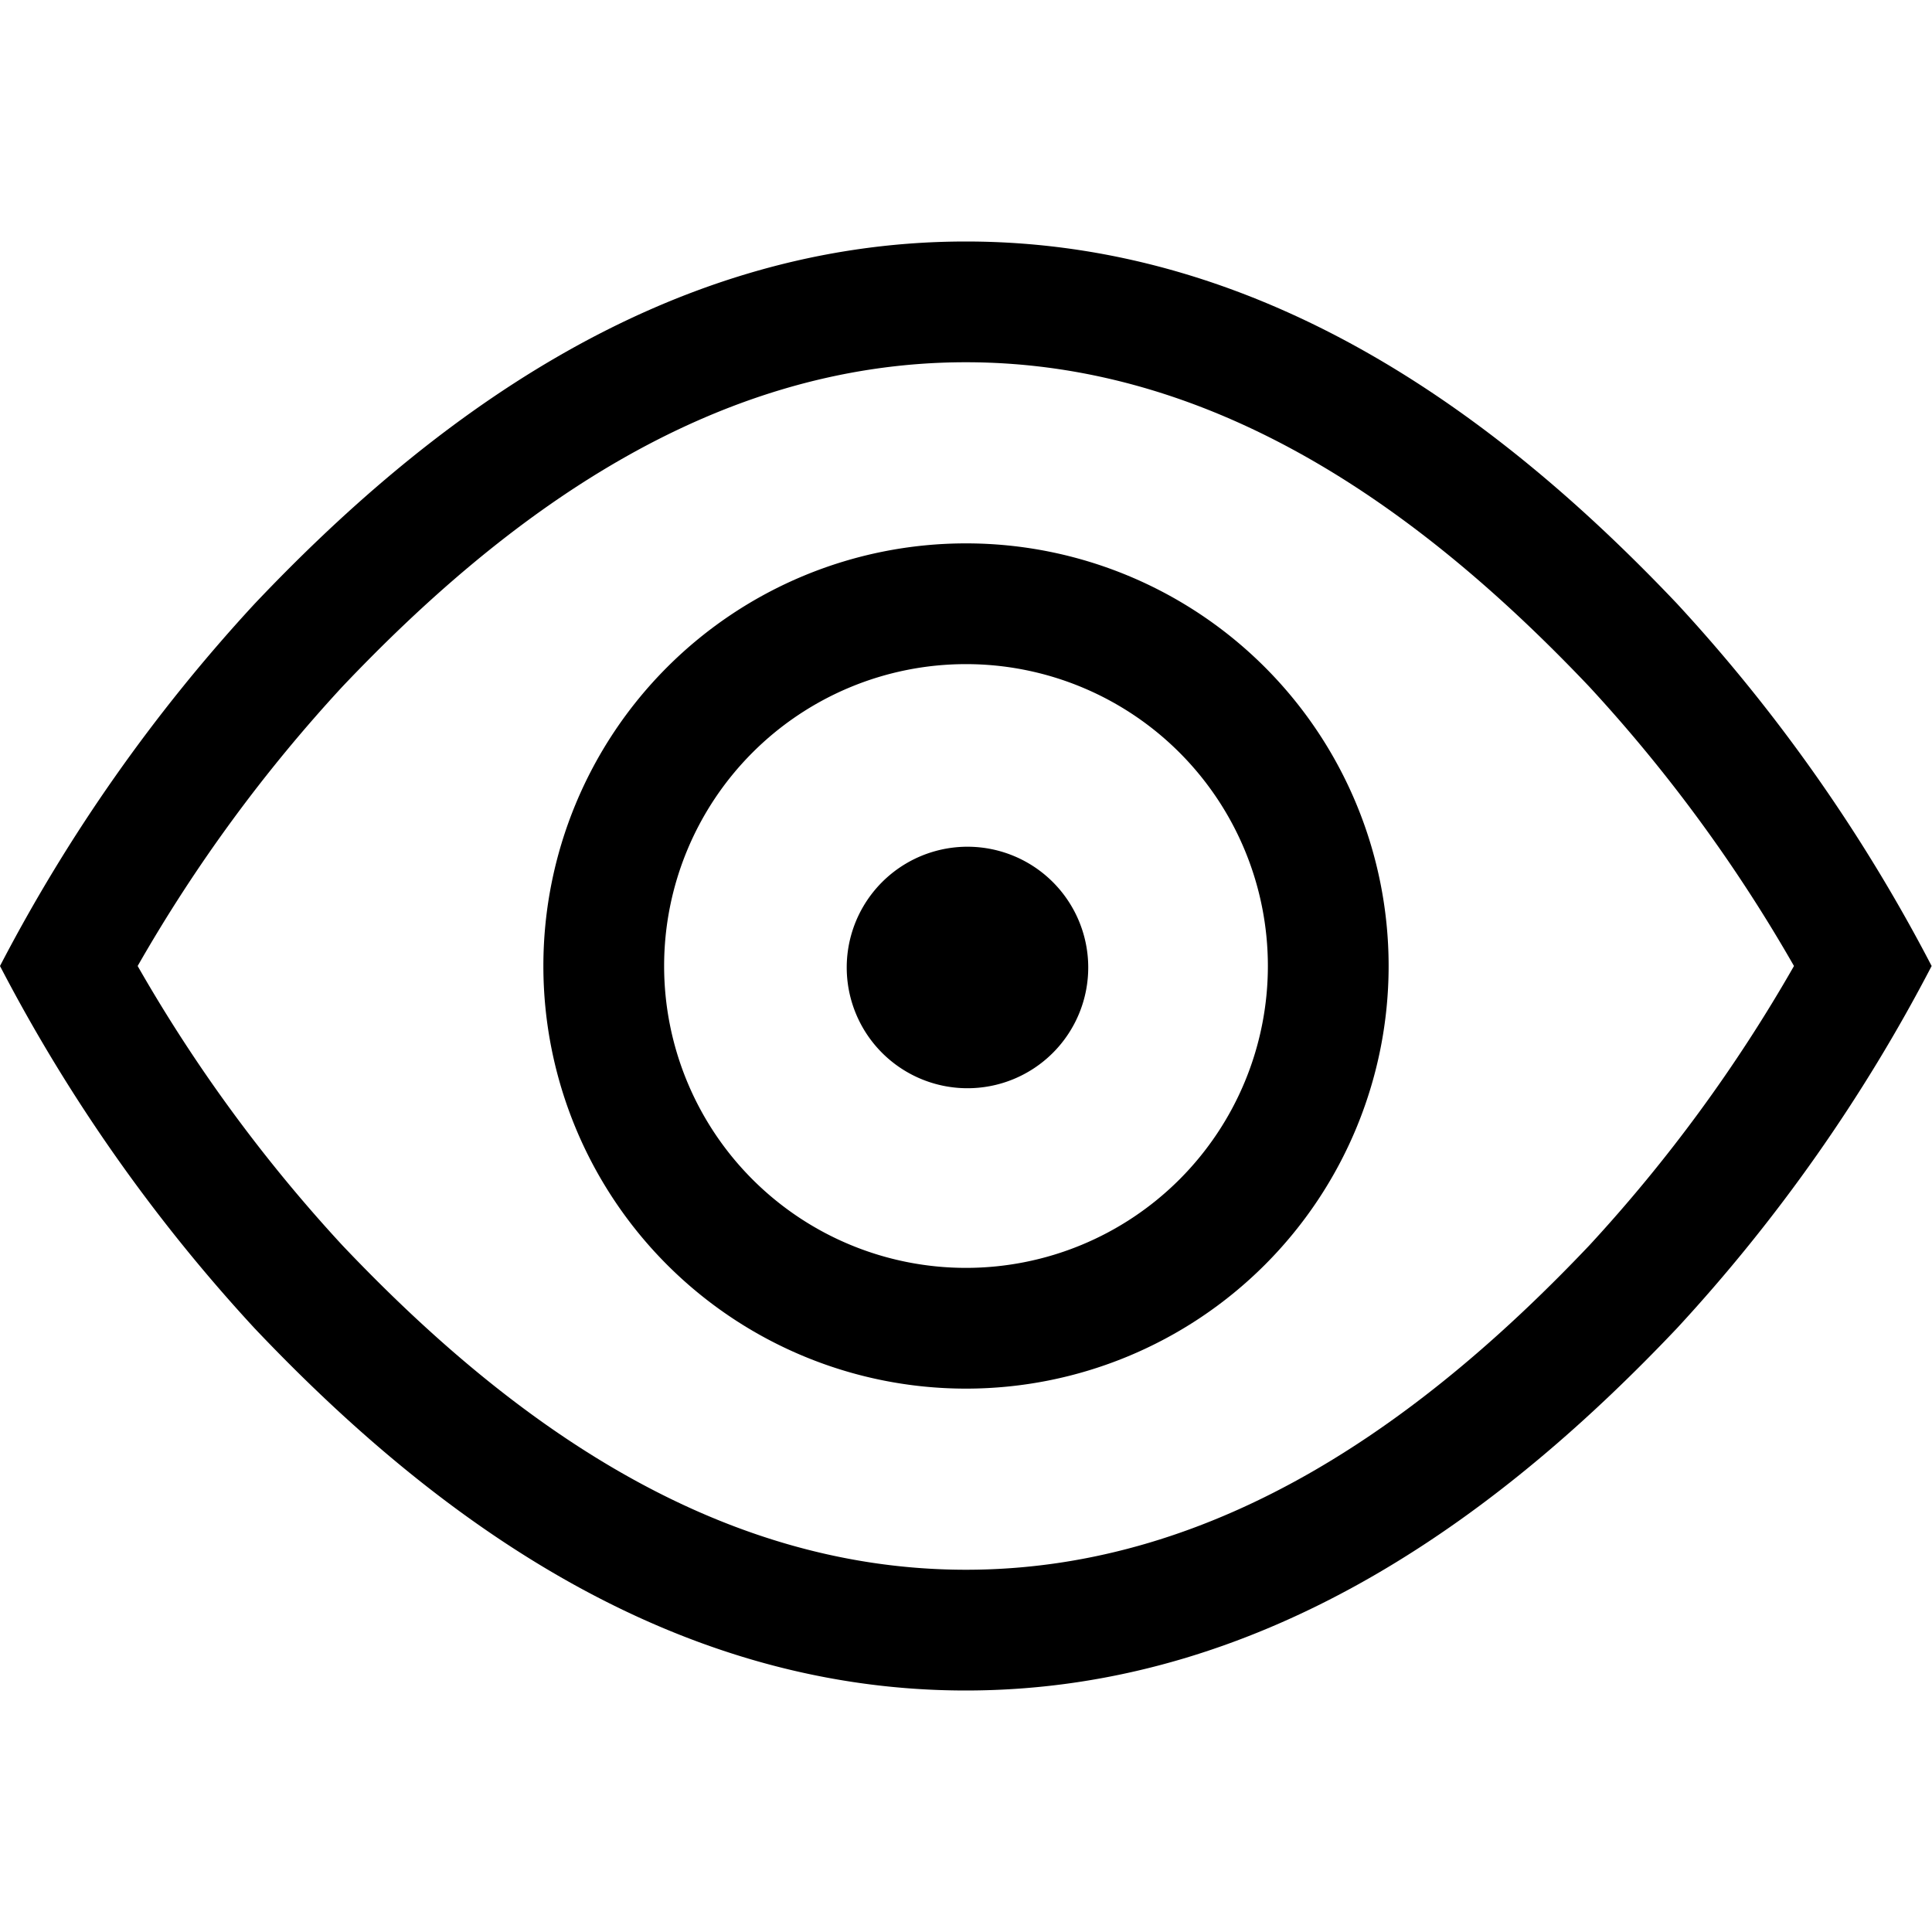 <svg xmlns="http://www.w3.org/2000/svg" xmlns:xlink="http://www.w3.org/1999/xlink" width="16" height="16" viewBox="0 0 16 16">
  <defs>
    <path id="view_outline-a" d="M7.999 2c2.545 0 4.508 1.543 5.89 3a13.79 13.79 0 0 1 2.108 3 13.789 13.789 0 0 1-2.109 3c-1.381 1.457-3.344 3-5.89 3-2.544 0-4.508-1.543-5.89-3A13.791 13.791 0 0 1 0 8a13.792 13.792 0 0 1 2.109-3c1.381-1.457 3.345-3 5.89-3Zm0 1C5.877 3 4.164 4.287 2.837 5.685A12.665 12.665 0 0 0 1.14 8a12.663 12.663 0 0 0 1.697 2.315C4.164 11.713 5.877 13 8 13c2.12 0 3.834-1.287 5.161-2.685A12.667 12.667 0 0 0 14.857 8a12.666 12.666 0 0 0-1.697-2.315C11.833 4.287 10.12 3 7.999 3ZM8 4.5a3.5 3.5 0 1 1 0 7 3.5 3.5 0 0 1 0-7Zm0 1a2.5 2.5 0 1 0 0 5 2.5 2.5 0 0 0 0-5Zm.707 1.793a1 1 0 1 1-1.414 1.414 1 1 0 0 1 1.414-1.414Z"/>
  </defs>
  <use xlink:href="#view_outline-a"/>
</svg>